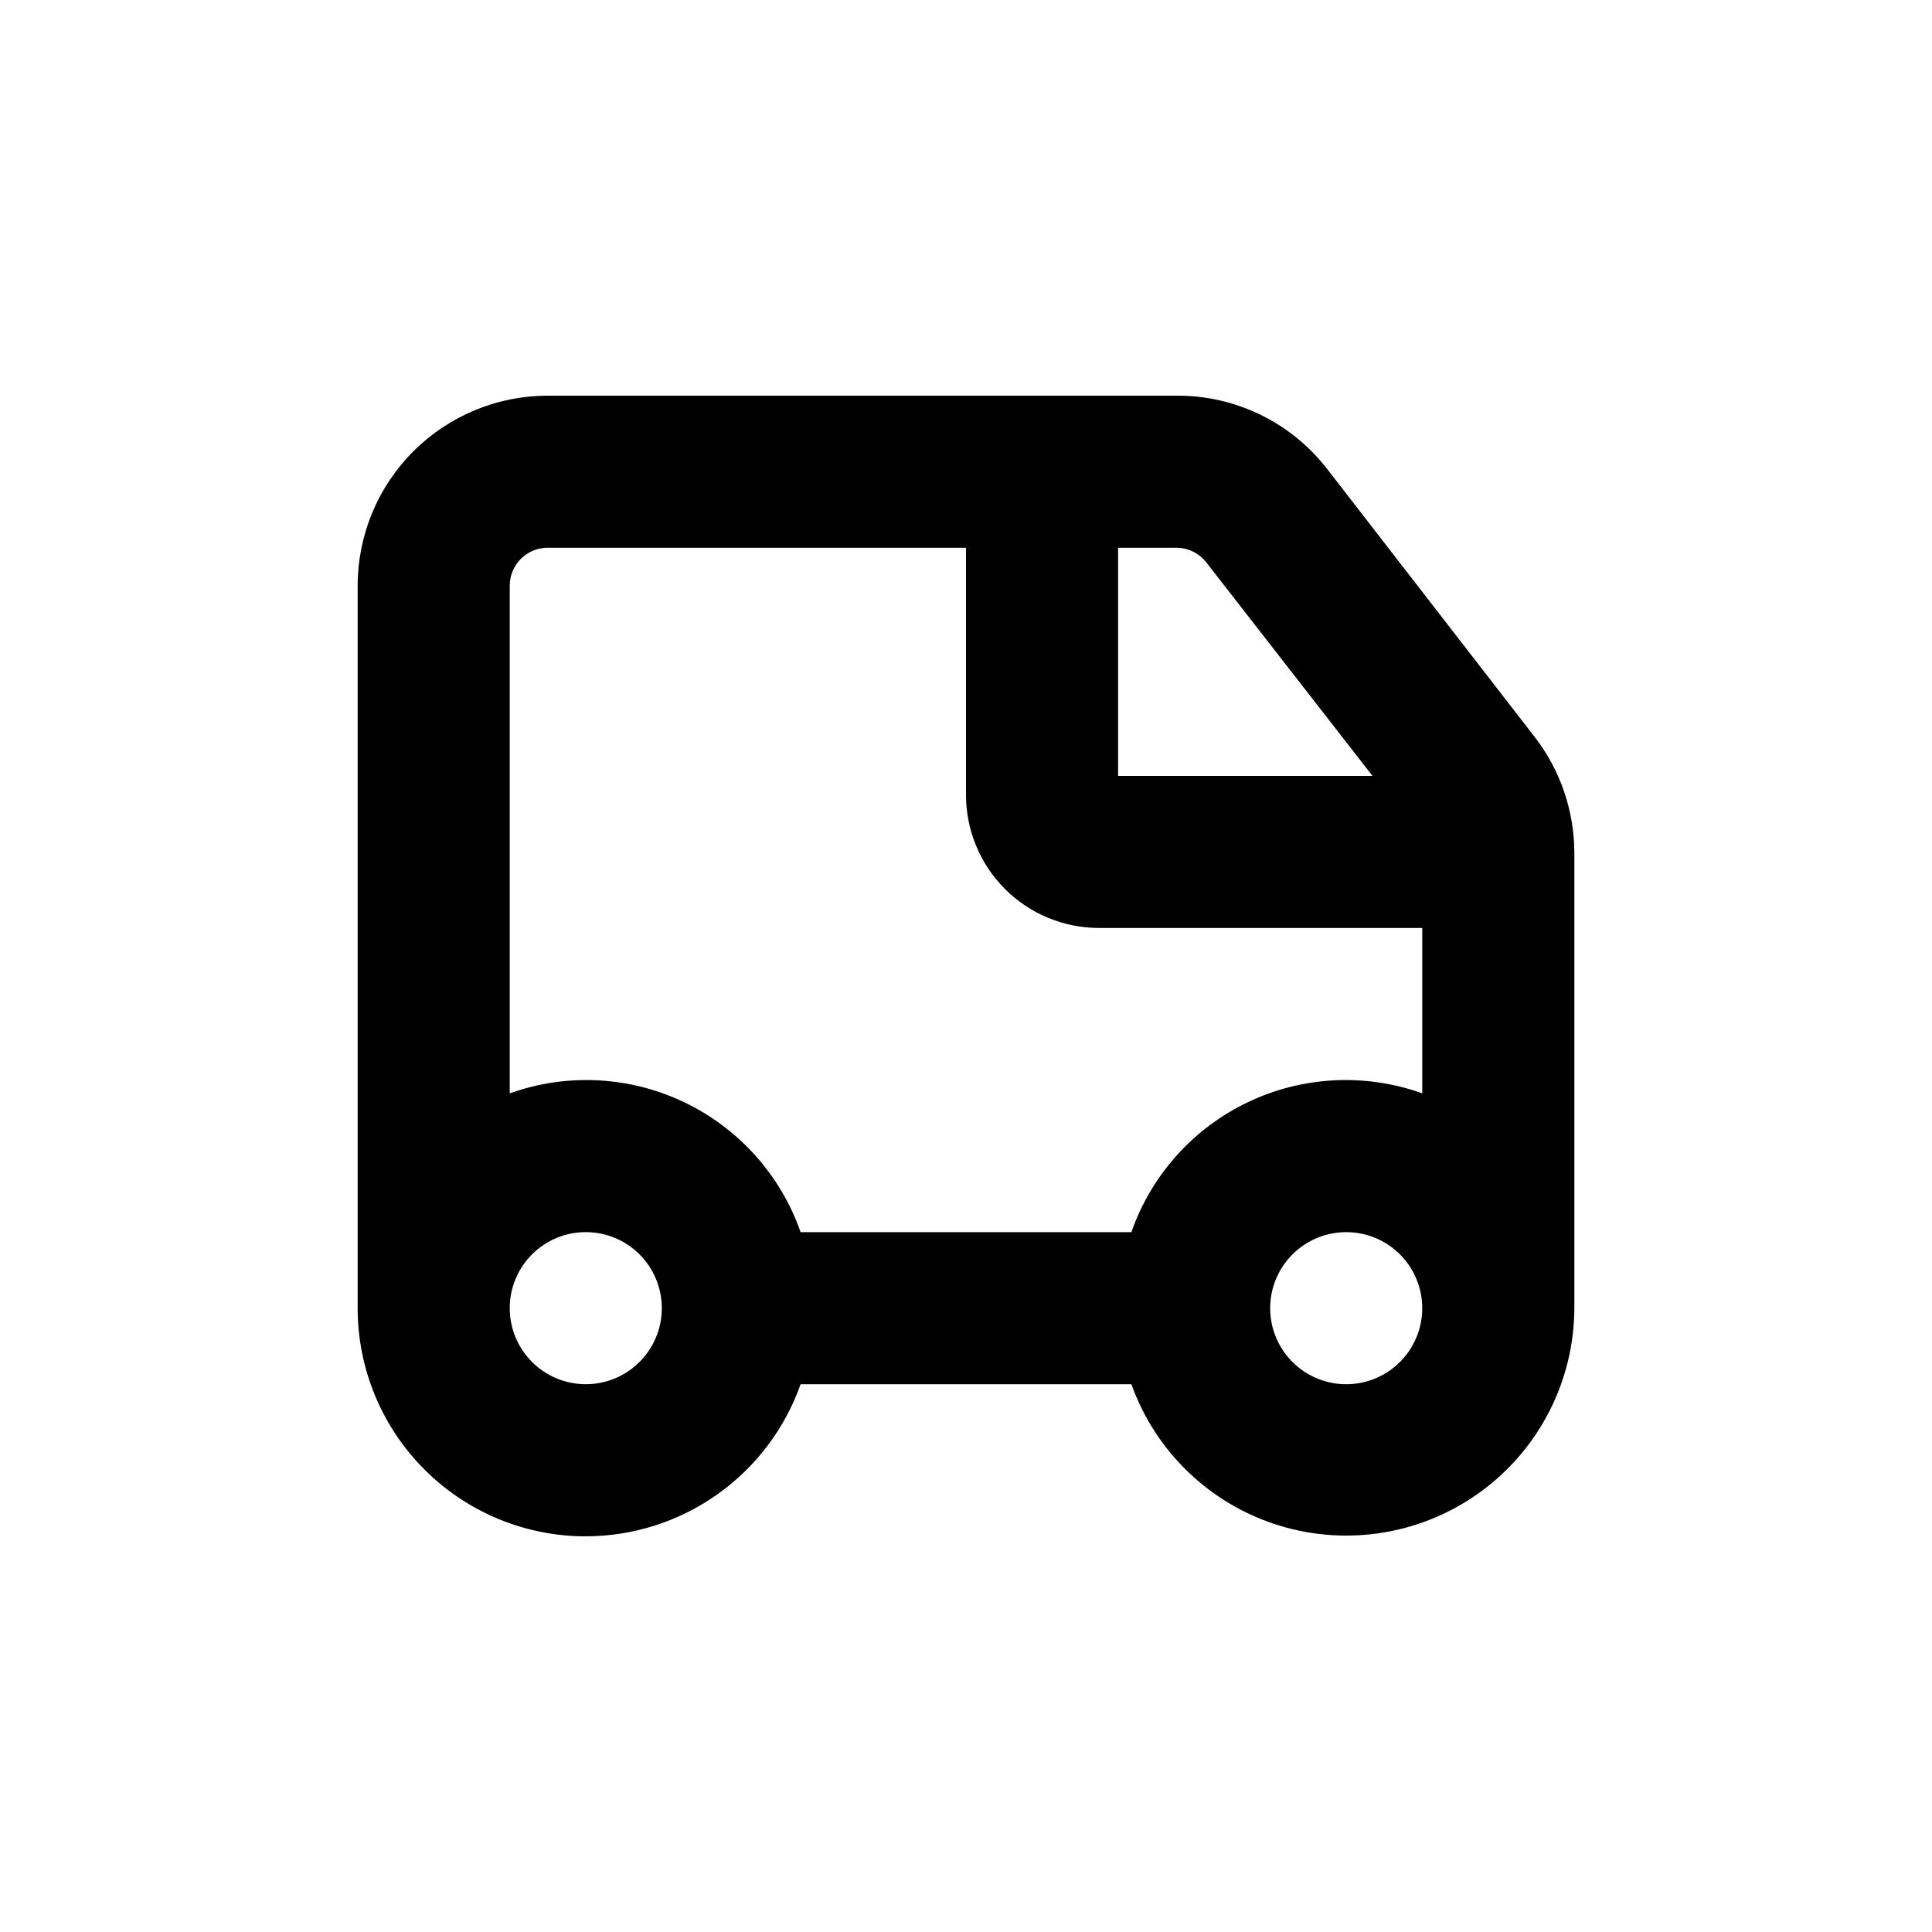 <?xml version="1.0" encoding="UTF-8"?>
<!-- Uploaded to: ICON Repo, www.svgrepo.com, Generator: ICON Repo Mixer Tools -->
<svg fill="#000000" width="800px" height="800px" version="1.1" viewBox="144 144 512 512" xmlns="http://www.w3.org/2000/svg">
 <path d="m299.24 551.14c12.488-0.012 24.668-3.894 34.863-11.113 10.195-7.219 17.902-17.414 22.066-29.191h87.66c6.438 18.008 21.016 31.91 39.305 37.484 18.293 5.578 38.148 2.168 53.531-9.188 15.387-11.359 24.492-29.324 24.555-48.449v-120.61c-0.004-11.203-3.746-22.09-10.633-30.934l-54.863-70.836c-9.555-12.355-24.332-19.551-39.953-19.445h-166.61c-13.363 0-26.176 5.309-35.625 14.758-9.449 9.445-14.754 22.262-14.754 35.625v191.45c0 16.035 6.367 31.414 17.707 42.75 11.336 11.34 26.715 17.707 42.75 17.707zm201.52-40.305c-5.348 0-10.473-2.121-14.25-5.902-3.781-3.777-5.902-8.906-5.902-14.25s2.121-10.469 5.902-14.25c3.777-3.777 8.902-5.902 14.25-5.902 5.344 0 10.469 2.125 14.25 5.902 3.777 3.781 5.902 8.906 5.902 14.25s-2.125 10.473-5.902 14.25c-3.781 3.781-8.906 5.902-14.25 5.902zm-37.082-217.8 44.035 56.578h-67.41v-60.457h15.469-0.004c3.094 0.012 6.008 1.441 7.91 3.879zm-174.52-3.879h110.84v65.496c0 9.352 3.715 18.324 10.328 24.938s15.582 10.328 24.938 10.328h85.648v43.832c-15.098-5.41-31.73-4.57-46.203 2.336-14.473 6.906-25.59 19.305-30.883 34.441h-87.66c-5.293-15.137-16.41-27.535-30.883-34.441s-31.105-7.746-46.199-2.336v-134.52c0-5.566 4.508-10.078 10.074-10.078zm10.078 181.37c5.344 0 10.469 2.125 14.25 5.902 3.777 3.781 5.902 8.906 5.902 14.25s-2.125 10.473-5.902 14.25c-3.781 3.781-8.906 5.902-14.25 5.902-5.348 0-10.473-2.121-14.25-5.902-3.781-3.777-5.902-8.906-5.902-14.25s2.121-10.469 5.902-14.25c3.777-3.777 8.902-5.902 14.25-5.902z"/>
</svg>
